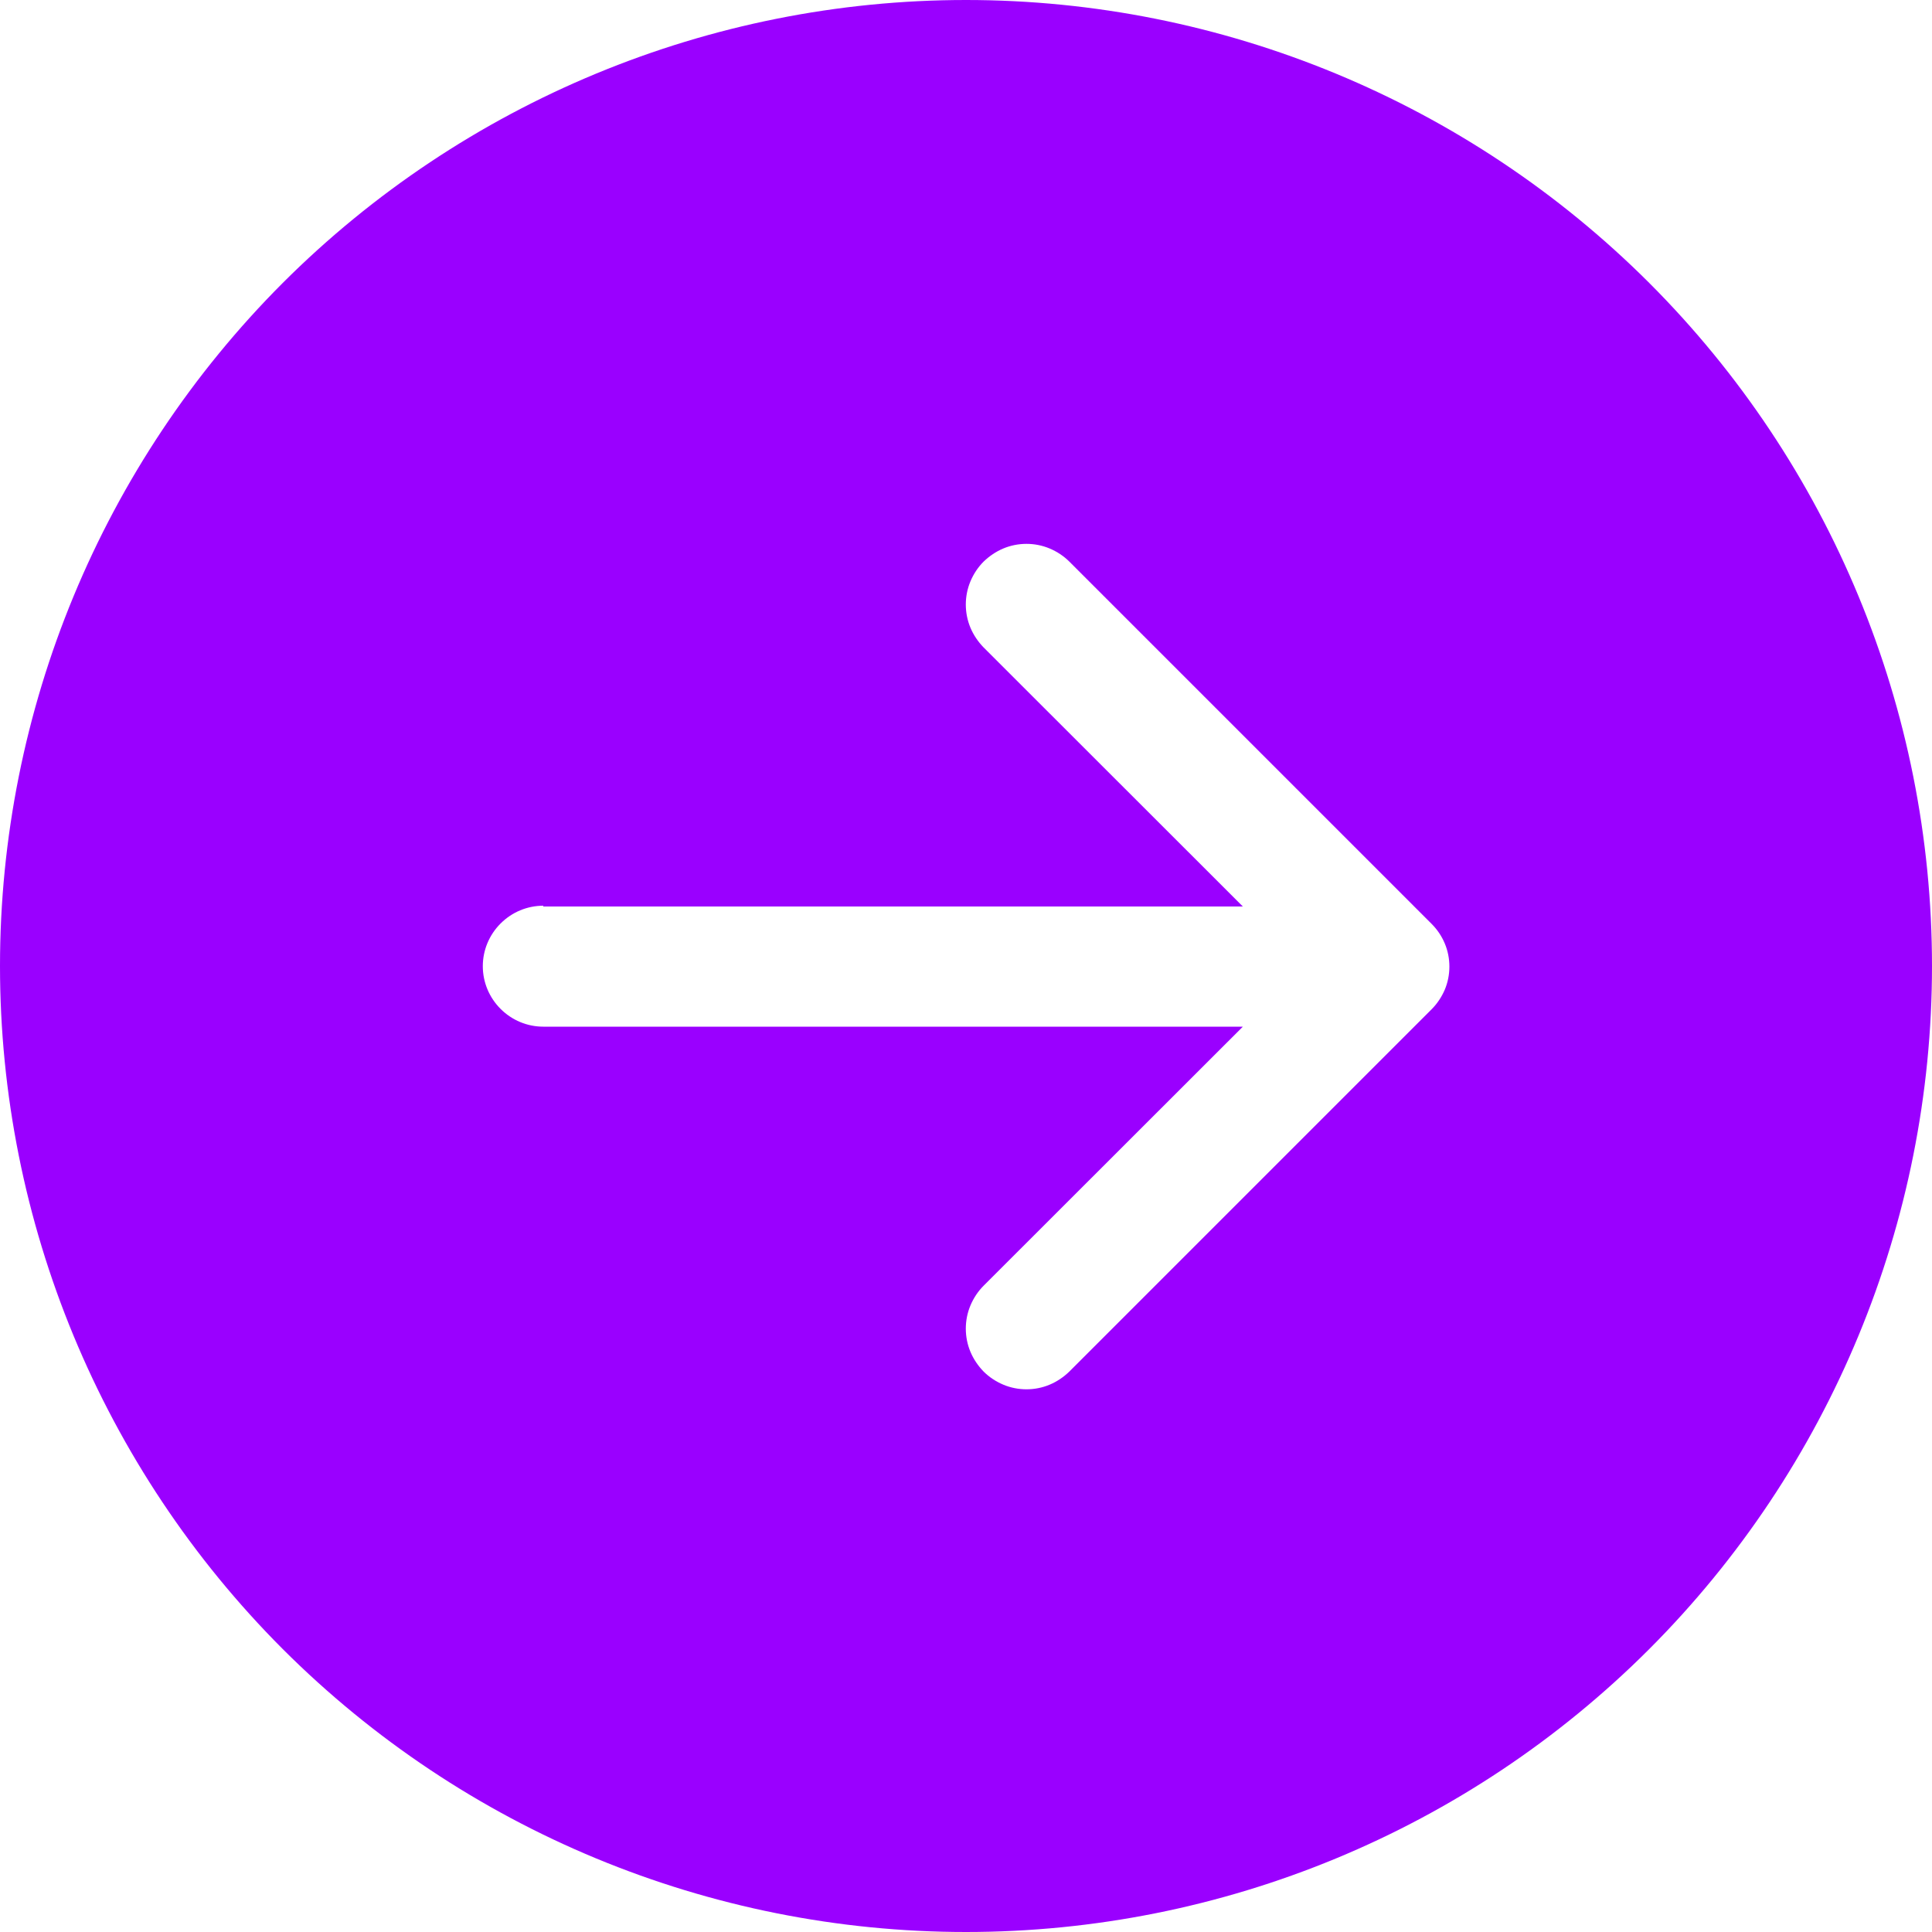 <?xml version="1.0" encoding="UTF-8"?> <svg xmlns="http://www.w3.org/2000/svg" xmlns:xlink="http://www.w3.org/1999/xlink" id="_лой_1" data-name="Слой 1" width="3.53cm" height="3.53cm" viewBox="0 0 100 100"><defs><style> .cls-1 { clip-path: url(#clippath); } .cls-2 { fill: none; } .cls-3 { fill: #9a00ff; } </style><clipPath id="clippath"><rect class="cls-2" width="100" height="100"></rect></clipPath></defs><g class="cls-1"><path class="cls-3" d="M50,0c13.26,0,25.98,5.27,35.36,14.64,9.38,9.38,14.64,22.09,14.64,35.36s-5.27,25.98-14.64,35.36c-9.38,9.38-22.09,14.64-35.36,14.64s-25.98-5.27-35.36-14.64C5.27,75.98,0,63.26,0,50S5.27,24.02,14.64,14.64C24.02,5.27,36.74,0,50,0ZM28.12,46.88c-.83,0-1.62,.33-2.21,.92-.59,.59-.92,1.38-.92,2.21s.33,1.62,.92,2.21c.59,.59,1.38,.92,2.21,.92h36.21l-13.42,13.41c-.29,.29-.52,.64-.68,1.02-.16,.38-.24,.79-.24,1.2s.08,.82,.24,1.2c.16,.38,.39,.72,.68,1.02,.29,.29,.64,.52,1.02,.68,.38,.16,.79,.24,1.2,.24s.82-.08,1.2-.24c.38-.16,.72-.39,1.02-.68l18.75-18.75c.29-.29,.52-.64,.68-1.01,.16-.38,.24-.79,.24-1.2s-.08-.82-.24-1.2c-.16-.38-.39-.72-.68-1.01l-18.75-18.75c-.29-.29-.64-.52-1.02-.68-.38-.16-.79-.24-1.2-.24s-.82,.08-1.2,.24c-.38,.16-.72,.39-1.02,.68-.29,.29-.52,.64-.68,1.02-.16,.38-.24,.79-.24,1.2s.08,.82,.24,1.2c.16,.38,.39,.72,.68,1.02l13.42,13.41H28.12Z"></path></g></svg> 